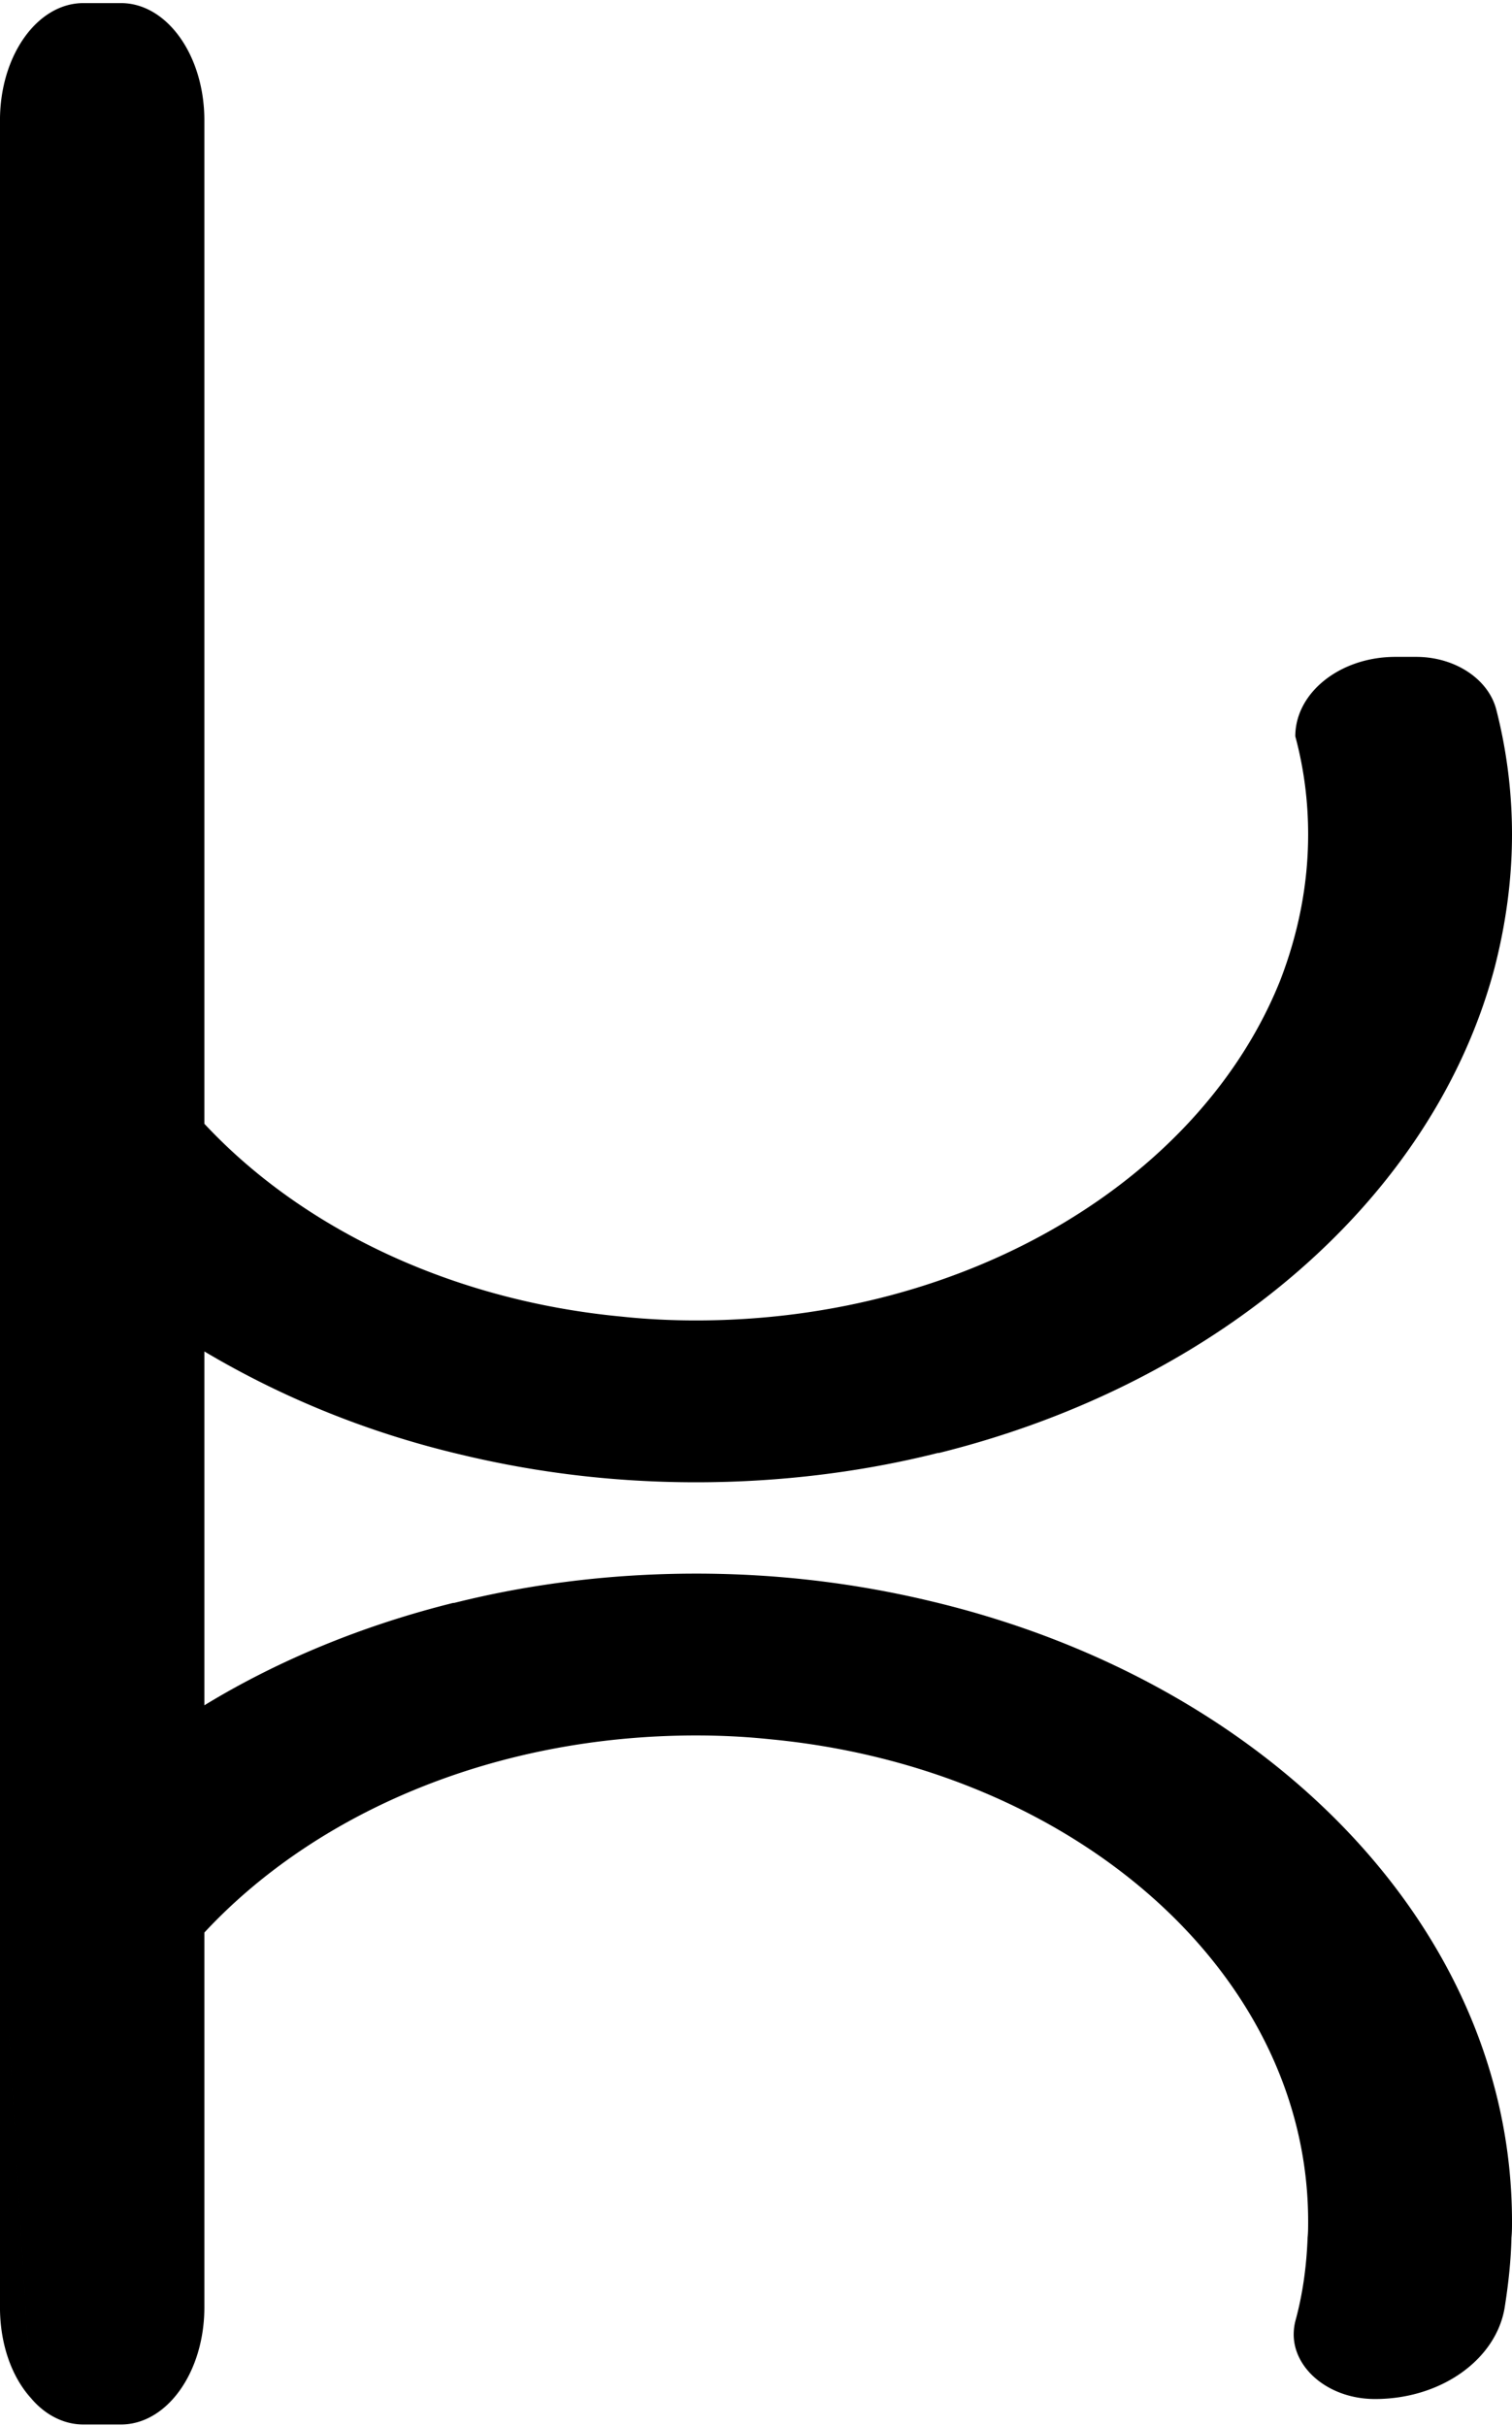 <?xml version="1.0" encoding="UTF-8"?>
<svg data-bbox="-0.005 0.757 371.005 593.813" xmlns="http://www.w3.org/2000/svg" viewBox="0 0 371 595" height="595" width="371" data-type="shape">
    <g>
        <path d="M50.145 331.42v86.774c18.116-11.041 38.858-19.583 61.043-25.104h.263c18.642-4.688 38.729-7.188 59.34-7.188 20.218 0 39.386 2.396 57.634 6.771C311.003 412.259 371 472.994 371 544.773c0 1.354 0 2.604-.131 3.959-.132 5.833-.788 11.667-1.707 17.397-2.232 12.606-15.623 22.19-31.771 22.19-11.29 0-19.955-7.397-19.955-15.835 0-1.042.131-2.188.394-3.229 1.838-6.668 2.757-13.544 3.019-20.523.132-1.251.132-2.605.132-3.959 0-60.944-57.503-111.158-131.941-118.242-5.908-.625-11.947-.938-18.249-.938-49.491 0-93.338 18.959-120.646 48.334v91.89c0 15.939-9.19 28.753-20.48 28.753h-9.19c-4.858 0-9.452-2.396-12.866-6.459L-.005 462.056V29.51c0-15.94 9.19-28.753 20.48-28.753h9.19c11.29 0 20.48 12.814 20.48 28.753v246.073c23.894 25.625 60.521 43.334 102.398 47.292 5.908.625 11.947.938 18.248.938 67.218 0 124.064-35.108 143.363-83.447 4.332-11.251 6.827-23.231 6.827-35.733q0-12.345-3.151-24.065c0-10.73 11.028-19.481 24.55-19.481h5.12c9.584 0 17.855 5.522 19.693 13.126A123.2 123.2 0 0 1 371 204.632v.001c0 11.252-1.575 22.295-4.332 32.921-15.098 56.464-67.874 101.781-136.274 118.762h-.262c-18.642 4.688-38.729 7.189-59.341 7.189-20.217 0-39.385-2.397-57.633-6.772-23.105-5.417-44.24-14.167-63.013-25.313M-.005 462.056l7.614 126.055c-4.726-5.209-7.614-13.23-7.614-22.294z" clip-rule="evenodd" fill-rule="evenodd"/>
    </g>
</svg>
